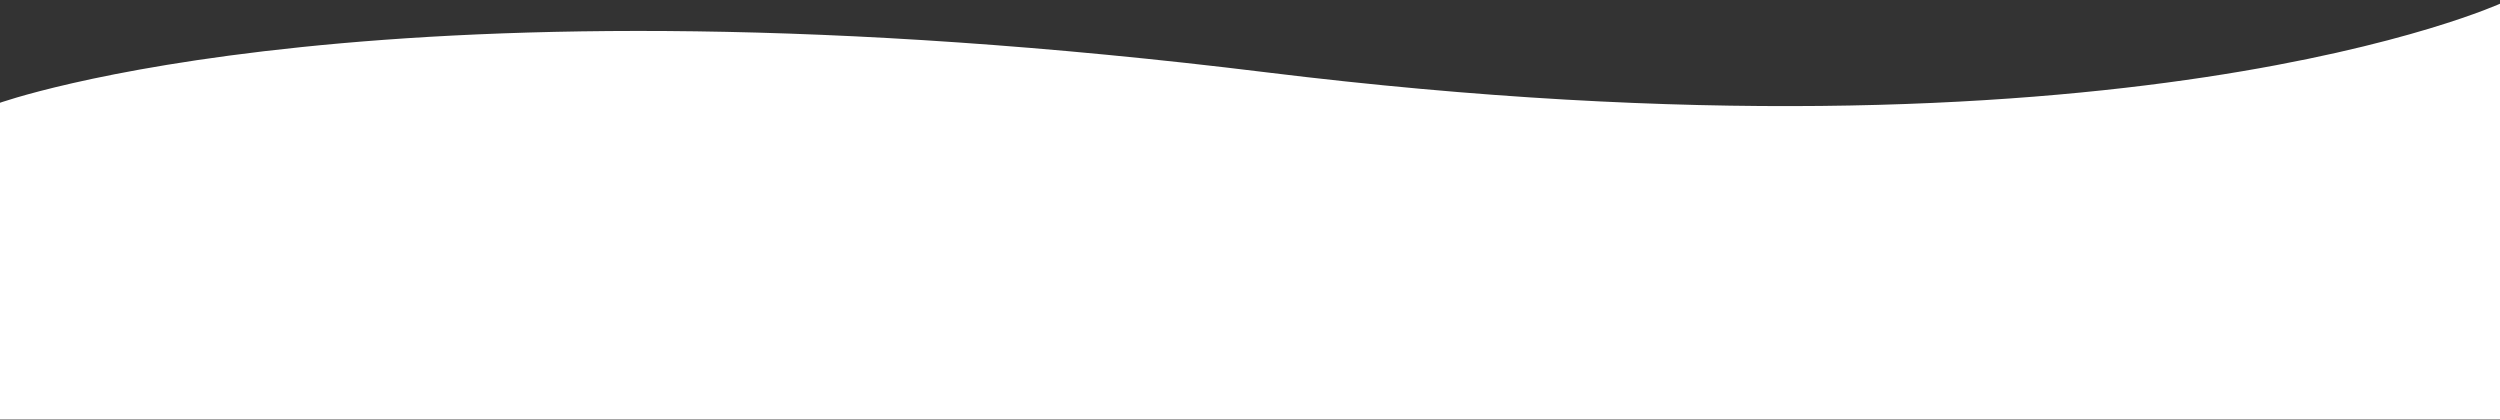 <?xml version="1.0" encoding="UTF-8"?>
<svg id="_レイヤー_1" data-name="レイヤー_1" xmlns="http://www.w3.org/2000/svg" version="1.1" viewBox="0 0 750 125.9">
  <rect x="0" y="0" width="750" height="125.9" fill="#333333" stroke="none"/>
  <!-- Generator: Adobe Illustrator 29.4.0, SVG Export Plug-In . SVG Version: 2.1.0 Build 152)  -->
  <defs>
    <style>
      .st0 {
        fill: #fff;
      }
    </style>
  </defs>
  <path class="st0" d="M-.5,31S115.2-10.9,379.9,21.7C636.9,53.3,750.5.9,750.5.9v124.9s-751,0-751,0V31Z"/>
</svg>